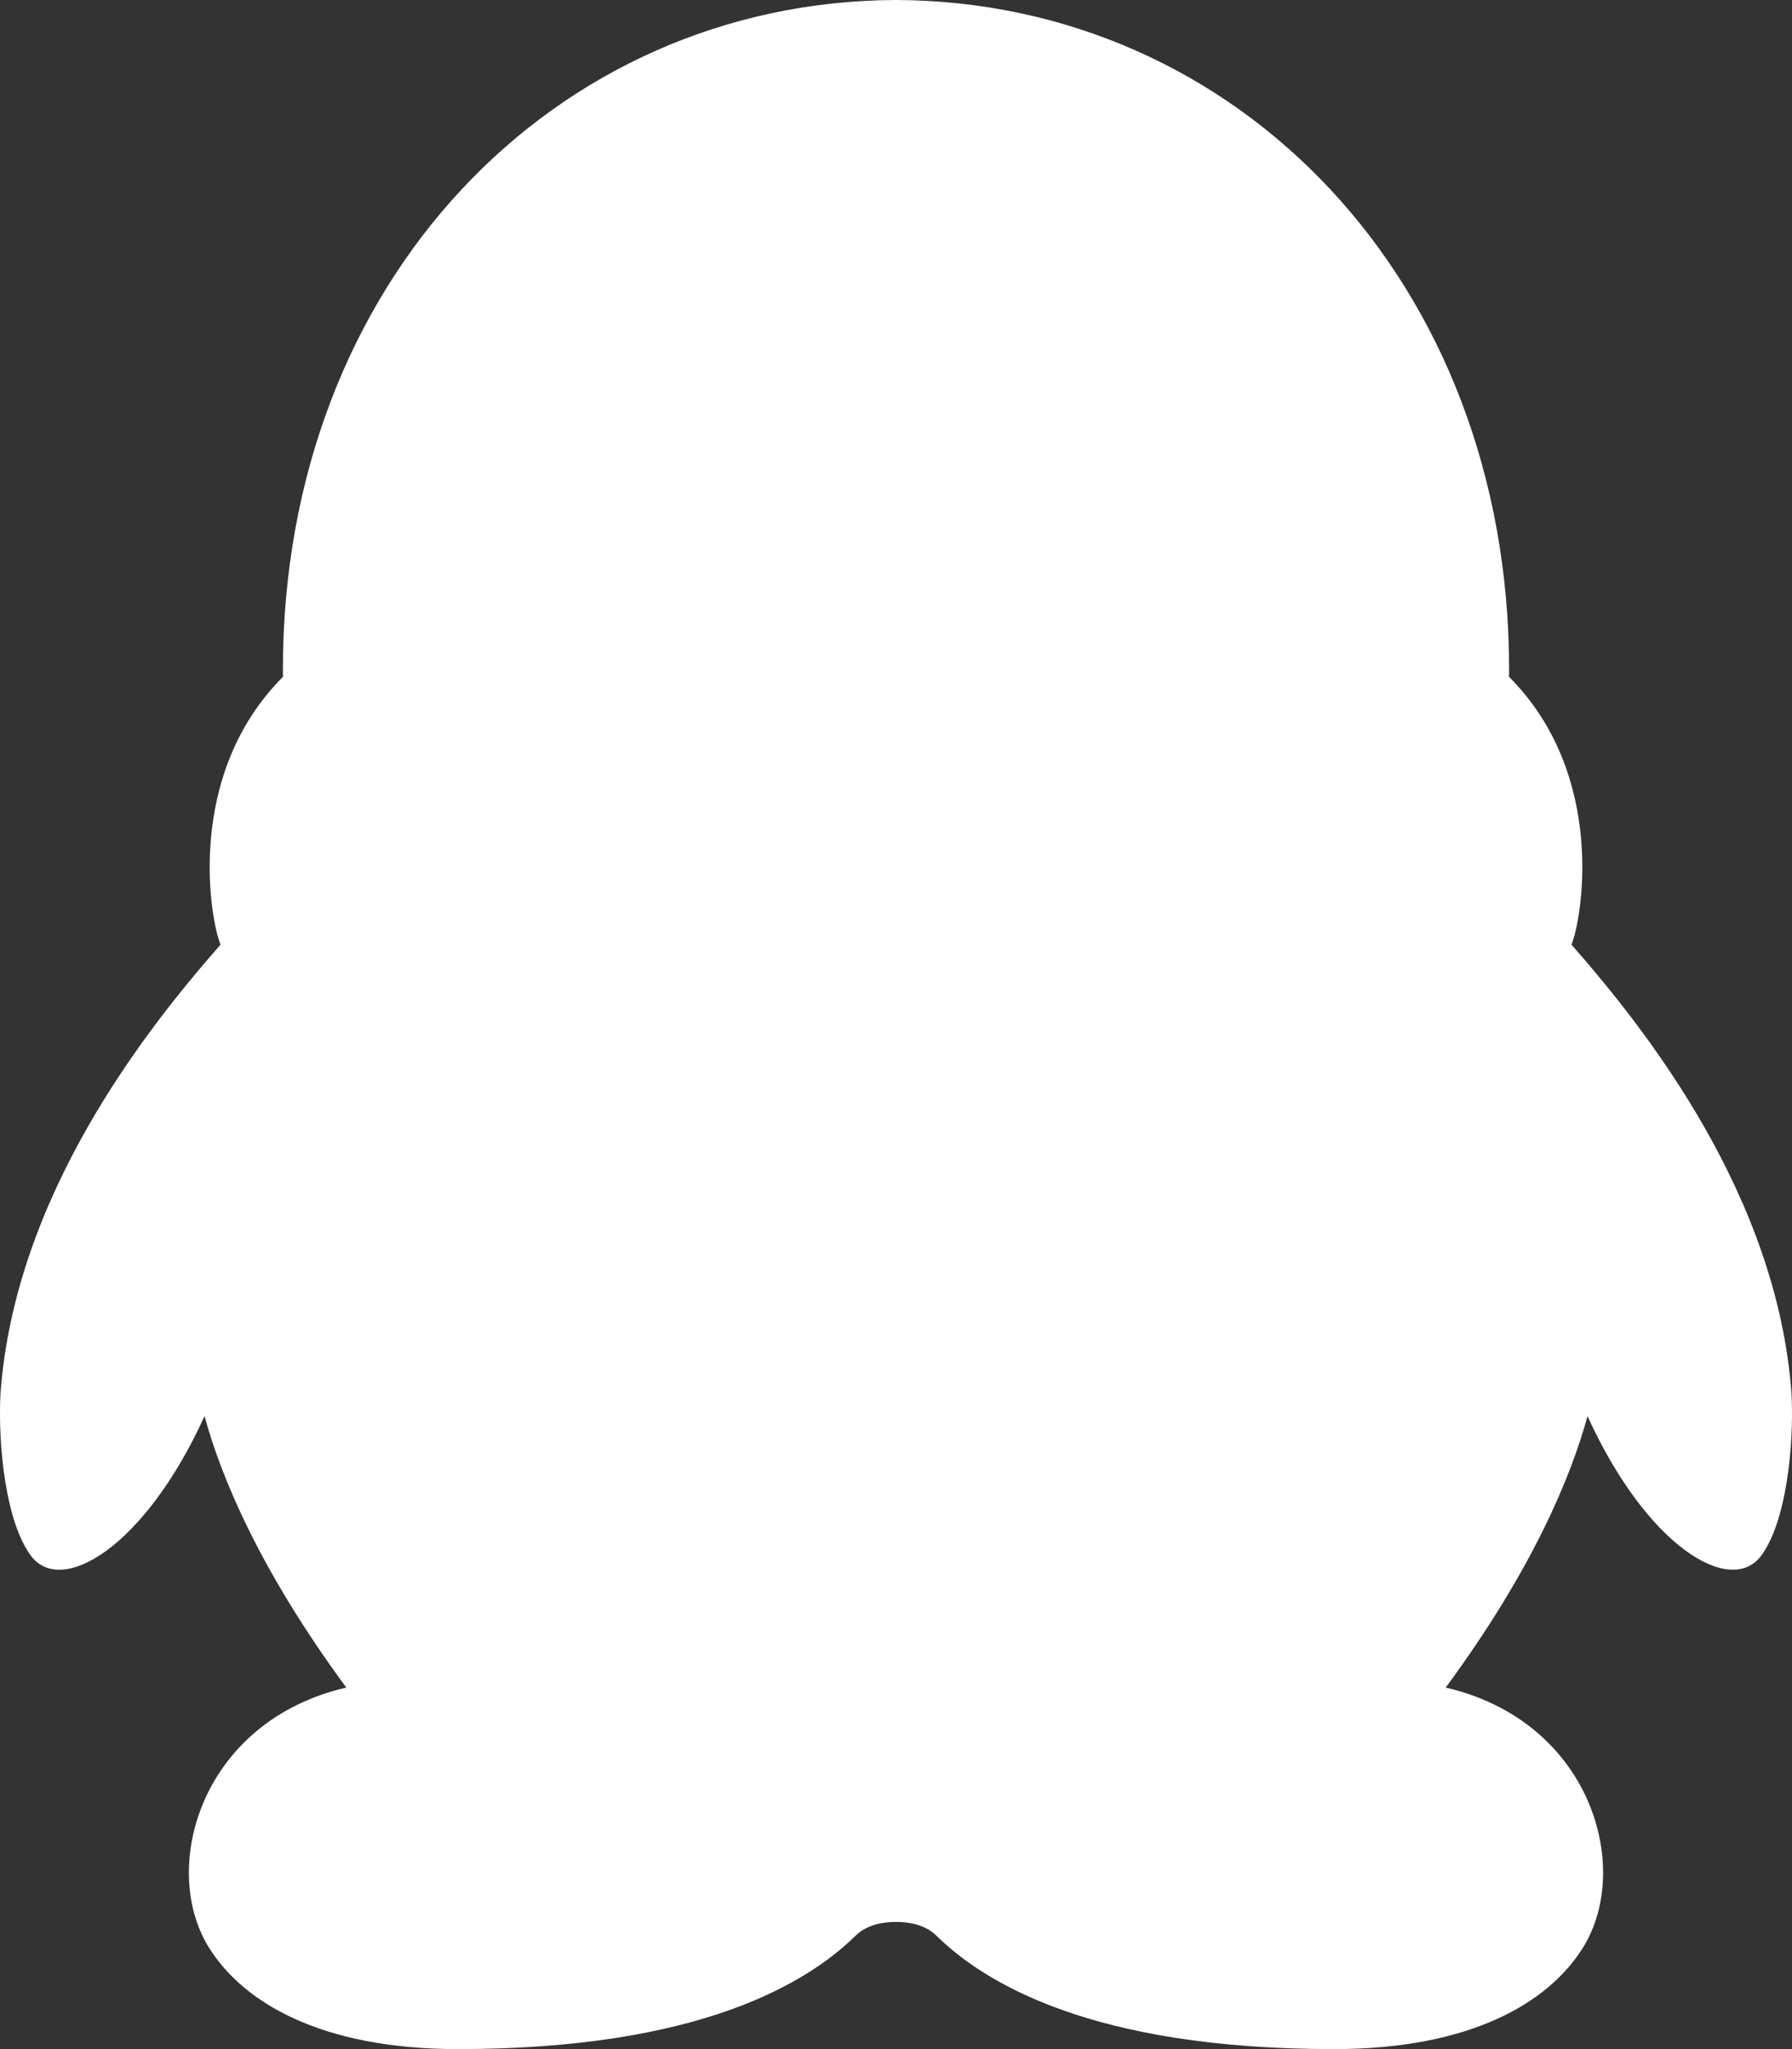 <?xml version="1.0" encoding="UTF-8"?>
<svg width="28px" height="32px" viewBox="0 0 28 32" version="1.1" xmlns="http://www.w3.org/2000/svg" xmlns:xlink="http://www.w3.org/1999/xlink">
    <rect x="0" y="0" width="28" height="32" fill="#333333" stroke="none"/>
    <!-- Generator: Sketch 57 (83077) - https://sketch.com -->
    <title>形状</title>
    <desc>Created with Sketch.</desc>
    <g id="详情页" stroke="none" stroke-width="1" fill="none" fill-rule="evenodd">
        <g id="未登录-横图/方图" transform="translate(-171, -283)" fill="#FFFFFF" fill-rule="nonzero">
            <g id="QQ" transform="translate(151, 265)">
                <path d="M47.52,42.293 C47.044,42.934 45.739,42.165 44.805,40.115 C44.545,41.065 43.946,42.514 42.589,44.354 C44.859,44.88 45.506,47.157 44.742,48.402 C44.204,49.279 42.972,50 40.846,50 C37.065,50 35.395,48.967 34.65,48.247 C34.499,48.09 34.279,48.014 34.001,48.014 C33.721,48.014 33.502,48.09 33.35,48.247 C32.605,48.967 30.935,50 27.154,50 C25.029,50 23.796,49.279 23.257,48.402 C22.494,47.157 23.141,44.88 25.411,44.354 C24.055,42.514 23.455,41.065 23.196,40.115 C22.262,42.165 20.957,42.935 20.481,42.293 C20.091,41.767 19.967,40.584 20.007,39.771 C20.228,36.681 22.268,34.092 23.446,32.752 C23.283,32.363 22.884,30.107 24.422,28.569 C24.419,28.532 24.42,28.495 24.42,28.459 C24.42,22.389 28.668,18.02 34,18 C39.332,18.02 43.58,22.389 43.58,28.459 C43.58,28.495 43.58,28.532 43.578,28.569 C45.116,30.108 44.717,32.363 44.554,32.752 C45.732,34.092 47.772,36.681 47.993,39.771 C48.033,40.584 47.91,41.767 47.52,42.293 Z" id="形状"></path>
            </g>
        </g>
    </g>
</svg>